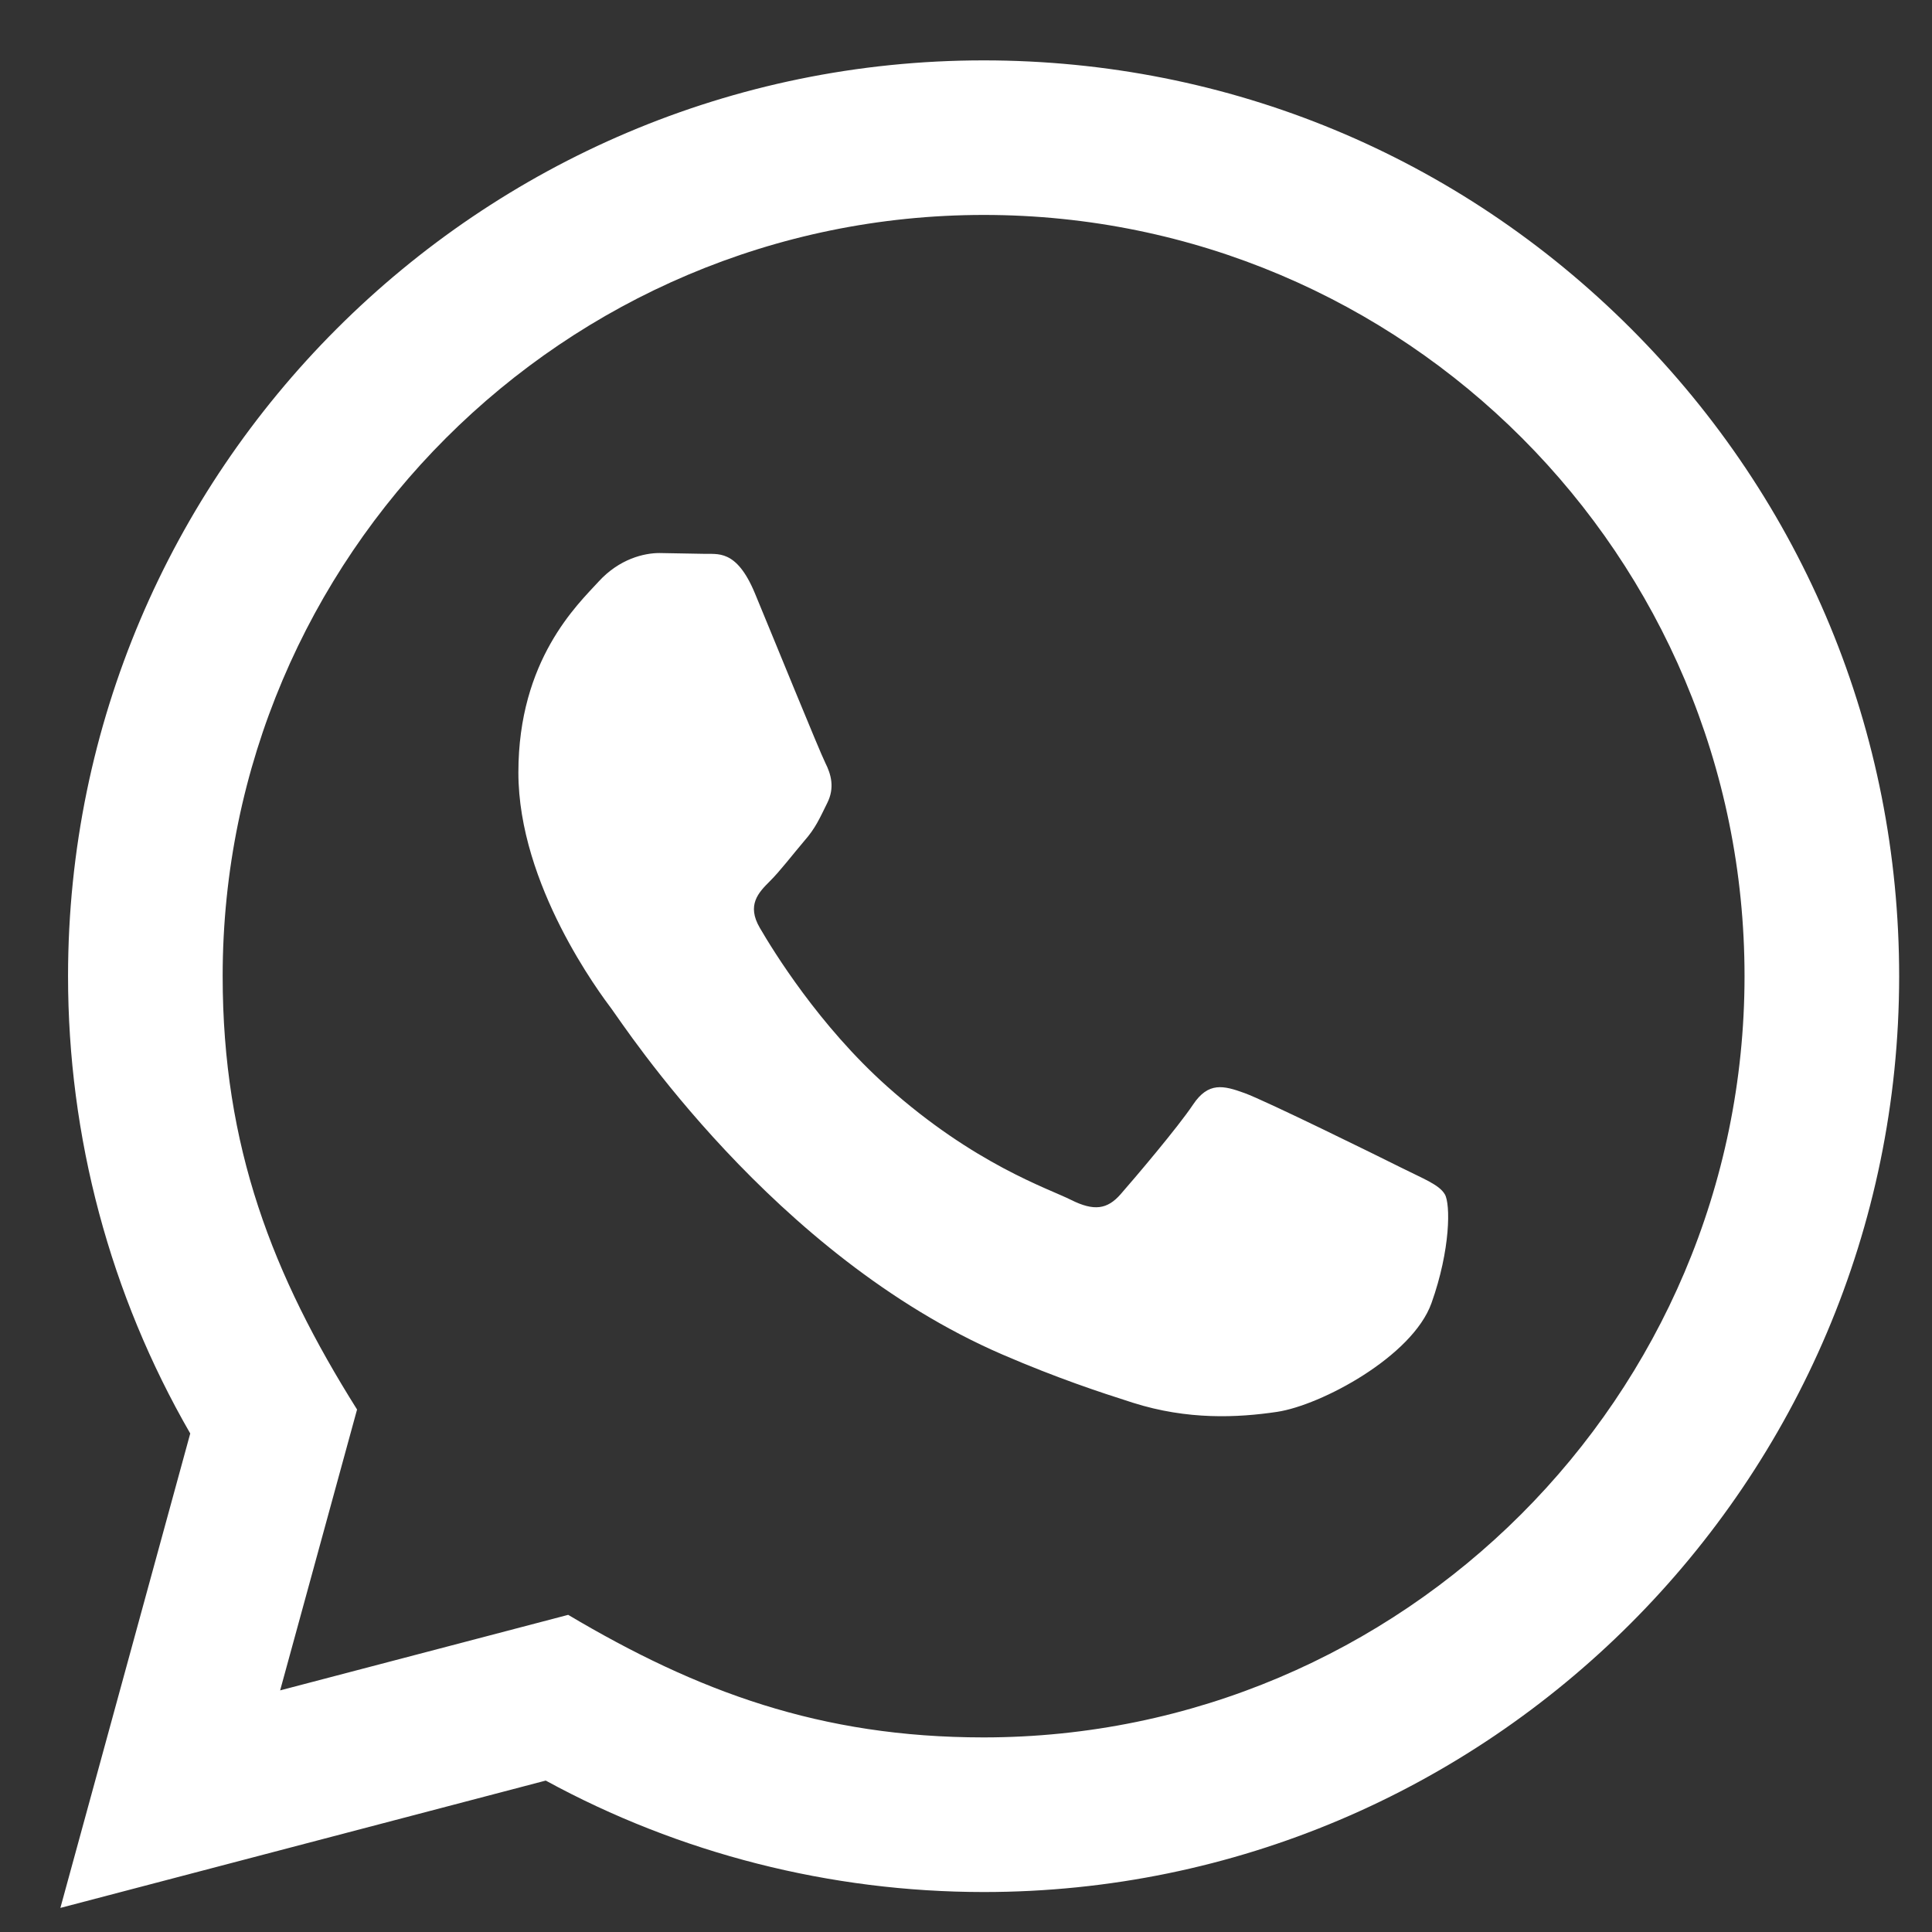 <svg width="32" height="32" viewBox="0 0 32 32" fill="none" xmlns="http://www.w3.org/2000/svg">
<rect x="0" y="0" width="32" height="32" fill="#333333" stroke="none"/>
<path d="M1 31.601L3.151 23.743C1.824 21.443 1.126 18.835 1.127 16.162C1.131 7.802 7.934 1 16.292 1C20.348 1.001 24.155 2.581 27.018 5.447C29.881 8.314 31.457 12.123 31.456 16.175C31.452 24.536 24.649 31.338 16.292 31.338C13.754 31.337 11.254 30.701 9.039 29.492L1 31.601ZM9.411 26.747C11.548 28.016 13.588 28.776 16.287 28.777C23.233 28.777 28.892 23.123 28.895 16.173C28.898 9.209 23.266 3.563 16.297 3.56C9.345 3.56 3.69 9.214 3.688 16.163C3.687 19 4.518 21.124 5.914 23.346L4.64 27.998L9.411 26.747ZM23.93 19.78C23.836 19.622 23.584 19.528 23.204 19.338C22.825 19.148 20.962 18.231 20.614 18.105C20.267 17.979 20.015 17.915 19.761 18.295C19.509 18.673 18.782 19.528 18.561 19.78C18.341 20.032 18.119 20.064 17.74 19.874C17.361 19.684 16.14 19.285 14.693 17.994C13.567 16.989 12.806 15.748 12.585 15.368C12.364 14.99 12.562 14.784 12.751 14.596C12.922 14.426 13.13 14.153 13.319 13.931C13.512 13.712 13.575 13.554 13.702 13.3C13.828 13.048 13.766 12.826 13.67 12.636C13.575 12.447 12.817 10.582 12.502 9.823C12.194 9.085 11.881 9.184 11.649 9.173L10.922 9.16C10.67 9.16 10.259 9.255 9.913 9.635C9.566 10.014 8.586 10.93 8.586 12.795C8.586 14.661 9.944 16.462 10.133 16.715C10.323 16.967 12.804 20.795 16.605 22.436C17.509 22.826 18.216 23.059 18.765 23.234C19.673 23.522 20.499 23.482 21.152 23.385C21.88 23.276 23.394 22.468 23.71 21.583C24.026 20.697 24.026 19.938 23.93 19.78Z" fill="white"/>
</svg>
